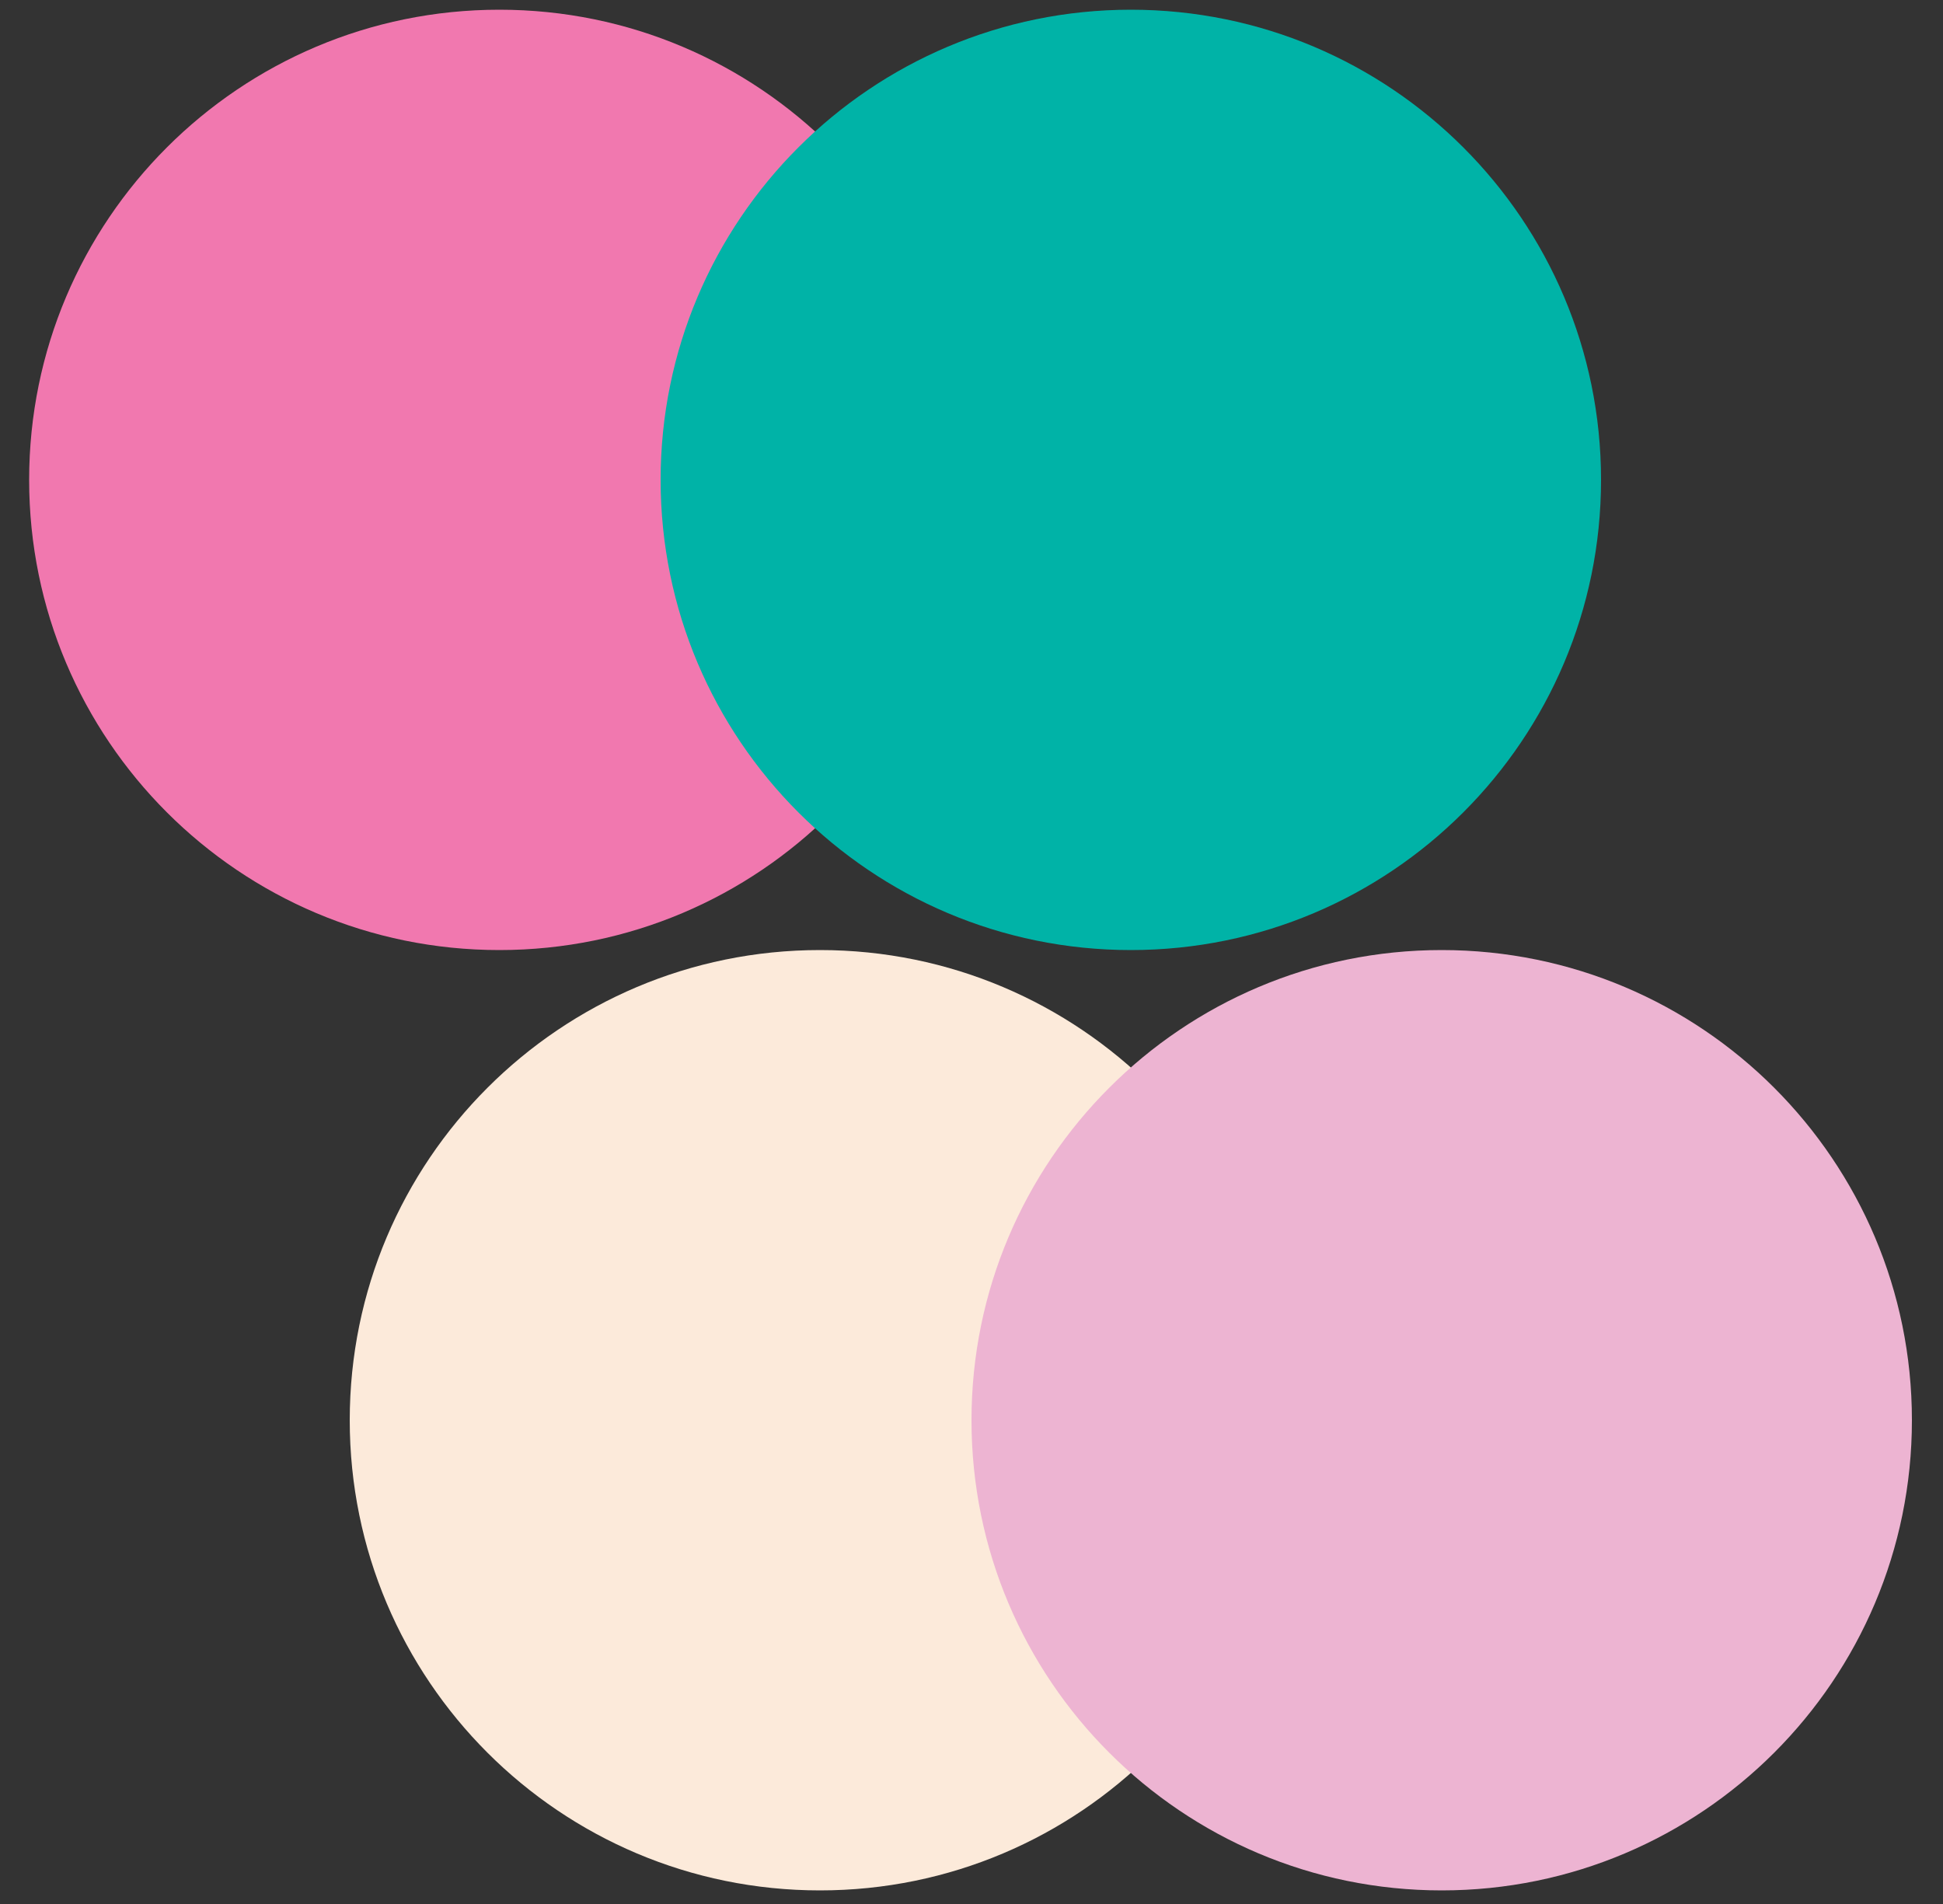 <svg width="100" height="98" viewBox="0 0 100 98" fill="none" xmlns="http://www.w3.org/2000/svg">
<rect x="0" y="0" width="100" height="98" fill="#333333" stroke="none"/>
<g clip-path="url(#clip0_217_13123)">
<path d="M25.7 48.9C39.065 48.9 49.9 38.065 49.9 24.7C49.9 11.335 39.065 0.5 25.7 0.5C12.335 0.5 1.5 11.335 1.5 24.7C1.5 38.065 12.335 48.9 25.7 48.9Z" fill="#F178AF"/>
<path d="M58.2 48.9C71.565 48.9 82.4 38.065 82.4 24.7C82.4 11.335 71.565 0.5 58.2 0.5C44.835 0.5 34 11.335 34 24.7C34 38.065 44.835 48.9 58.2 48.9Z" fill="#00B3A7"/>
<path d="M42.2 97.3C55.565 97.3 66.4 86.466 66.4 73.1C66.4 59.735 55.565 48.9 42.2 48.9C28.835 48.9 18 59.735 18 73.1C18 86.466 28.835 97.3 42.2 97.3Z" fill="#FCEADA"/>
<path d="M74.2 97.3C87.565 97.3 98.4 86.466 98.4 73.1C98.4 59.735 87.565 48.9 74.2 48.9C60.835 48.9 50 59.735 50 73.1C50 86.466 60.835 97.3 74.2 97.3Z" fill="#EDB4D2"/>
</g>
<defs>
<clipPath id="clip0_217_13123">
<rect width="99.7" height="97.8" fill="white"/>
</clipPath>
</defs>
</svg>
